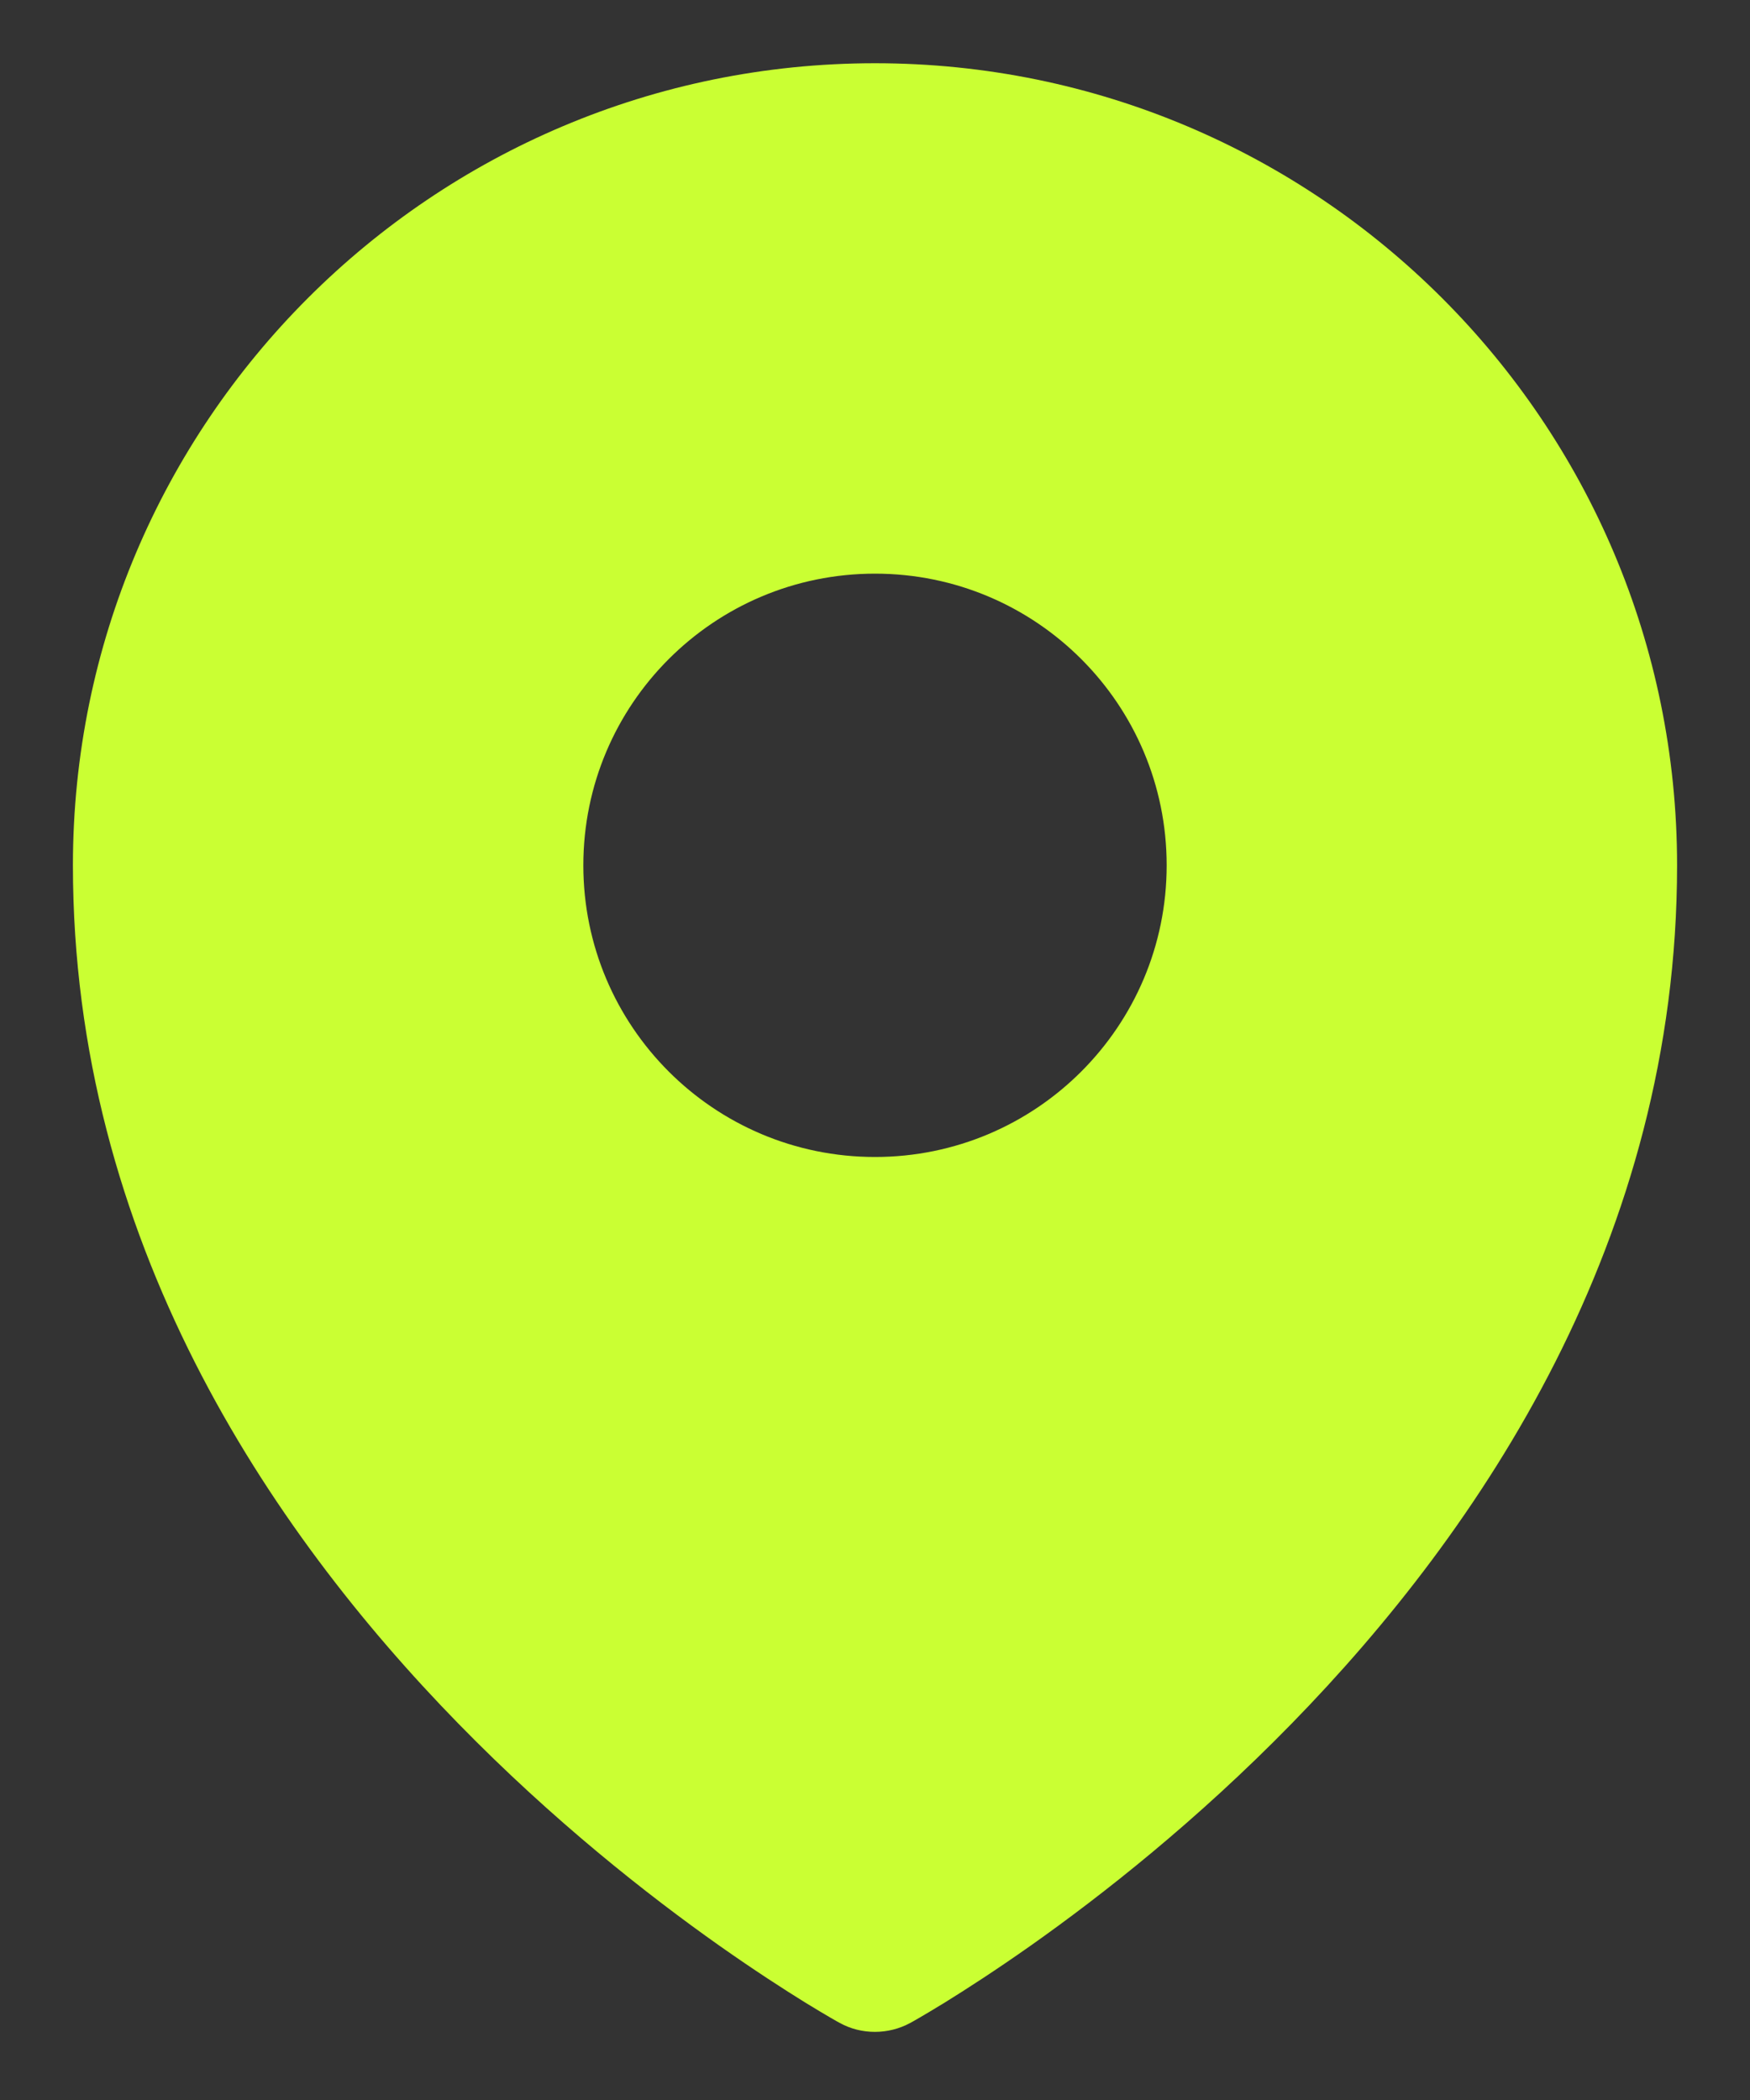 <svg width="15" height="18" viewBox="0 0 15 18" fill="none" xmlns="http://www.w3.org/2000/svg">
<rect x="0" y="0" width="15" height="18" fill="#333333" stroke="none"/>
<path fill-rule="evenodd" clip-rule="evenodd" d="M7.116 17.293C7.142 17.308 7.161 17.319 7.175 17.327L7.199 17.34C7.384 17.442 7.615 17.441 7.801 17.34L7.825 17.327C7.839 17.319 7.858 17.308 7.884 17.293C7.934 17.264 8.006 17.221 8.096 17.166C8.277 17.054 8.532 16.89 8.837 16.675C9.446 16.245 10.258 15.607 11.072 14.773C12.692 13.114 14.375 10.622 14.375 7.417C14.375 3.62 11.297 0.542 7.5 0.542C3.703 0.542 0.625 3.62 0.625 7.417C0.625 10.622 2.308 13.114 3.928 14.773C4.742 15.607 5.554 16.245 6.163 16.675C6.468 16.89 6.723 17.054 6.904 17.166C6.994 17.221 7.066 17.264 7.116 17.293ZM7.5 9.917C8.881 9.917 10 8.798 10 7.417C10 6.036 8.881 4.917 7.5 4.917C6.119 4.917 5 6.036 5 7.417C5 8.798 6.119 9.917 7.5 9.917Z" fill="#CAFF33"/>
</svg>
